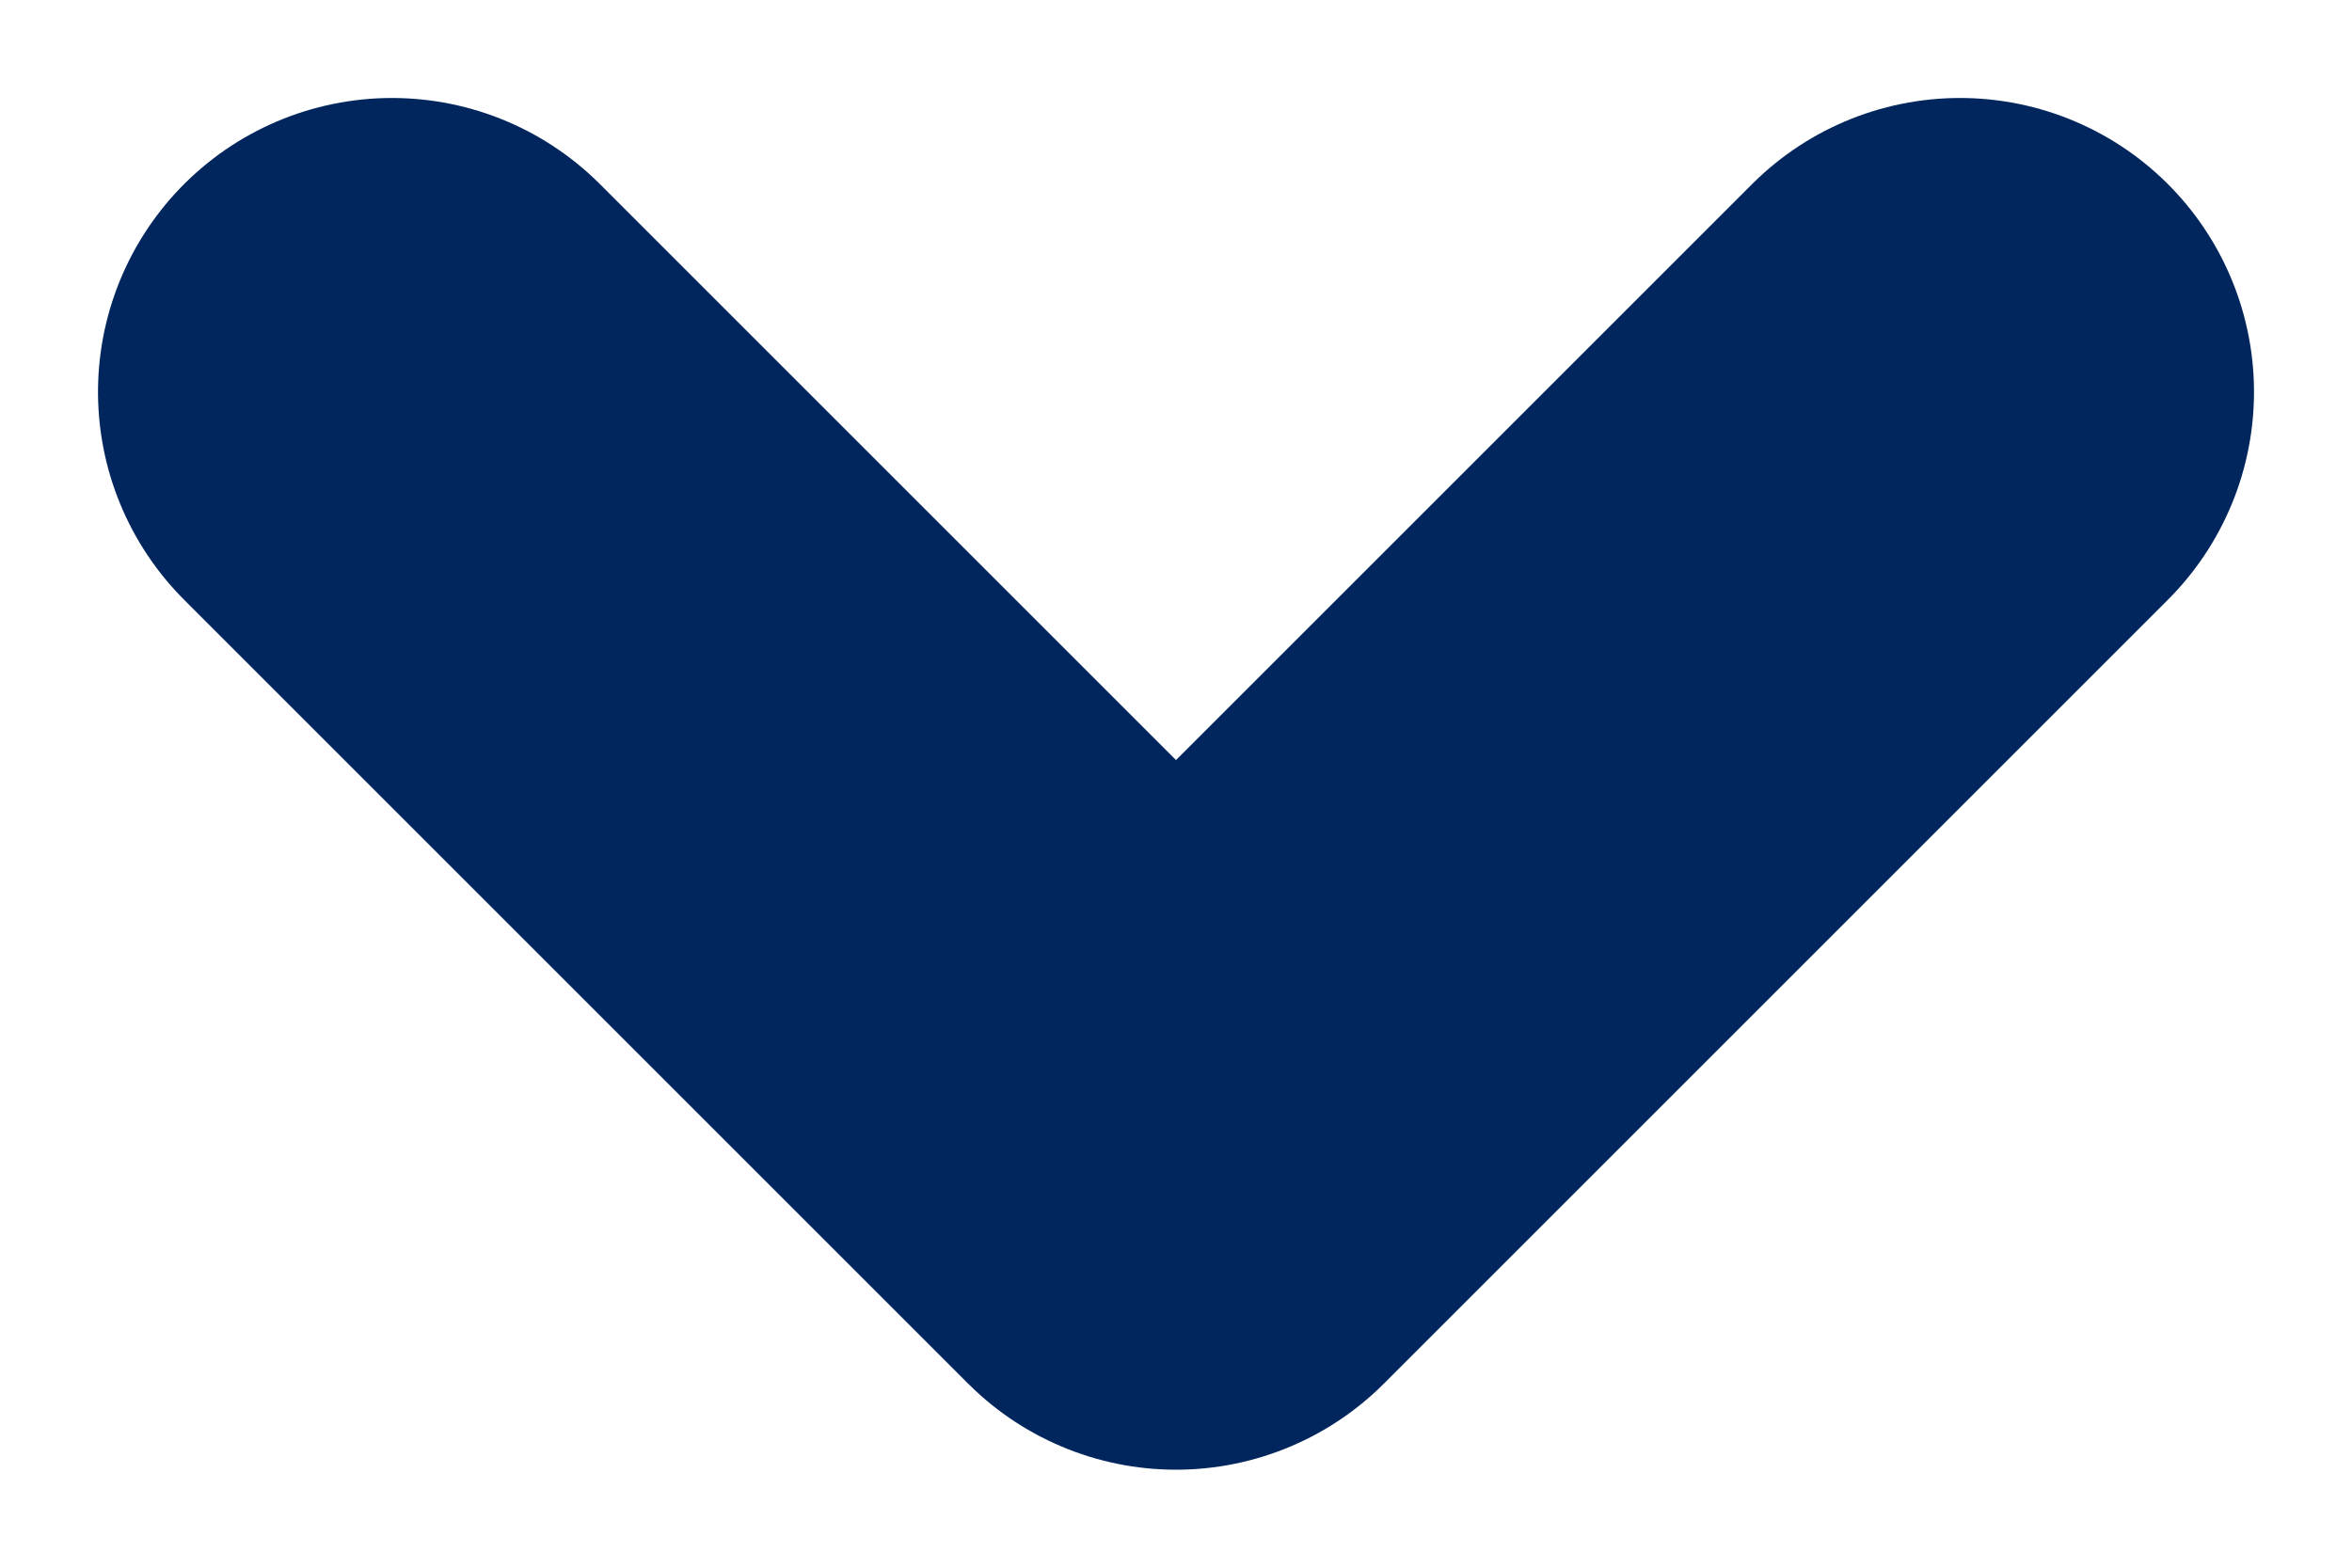 <svg width="12" height="8" viewBox="0 0 12 8" xmlns="http://www.w3.org/2000/svg"><path transform="rotate(90 43 -24)" d="M69 9L73 13 69 17" stroke="#00265D" stroke-width="3" fill="none" fill-rule="evenodd" stroke-linecap="round" stroke-linejoin="round"/></svg>
